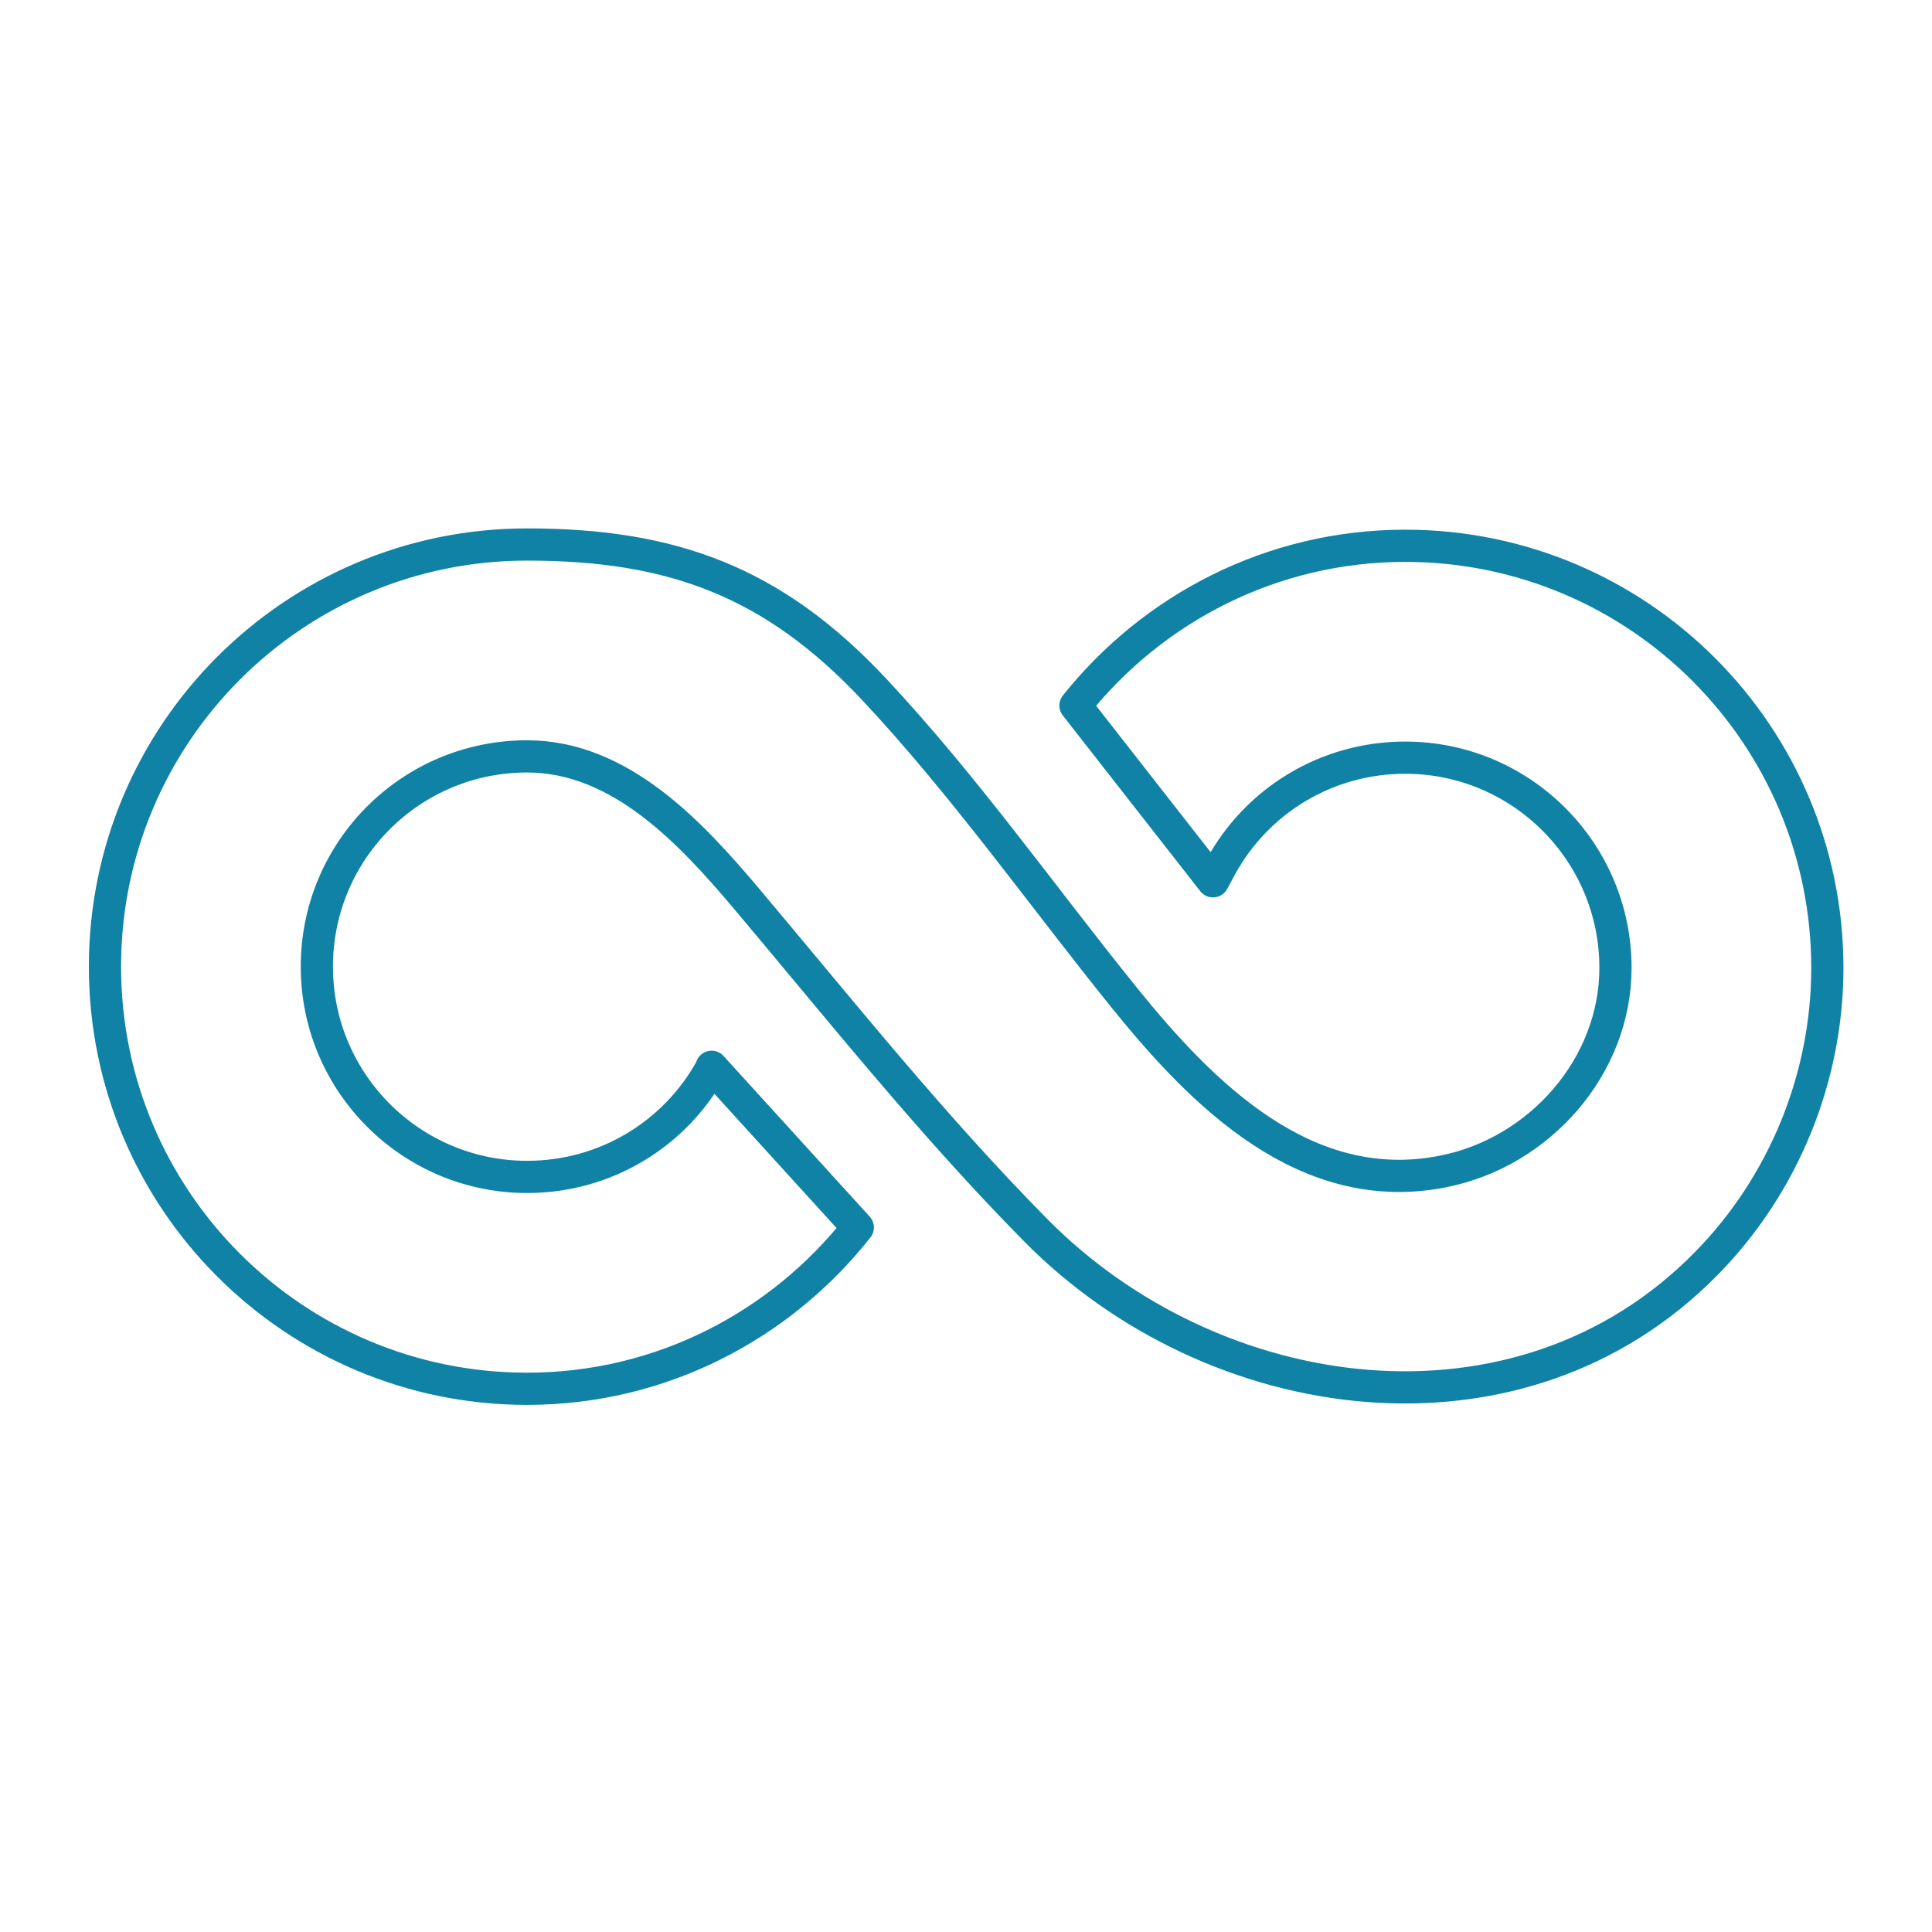<?xml version="1.0" encoding="UTF-8"?>
<svg id="Design" xmlns="http://www.w3.org/2000/svg" version="1.1" viewBox="0 0 60 60">
  <!-- Generator: Adobe Illustrator 29.3.1, SVG Export Plug-In . SVG Version: 2.1.0 Build 151)  -->
  <defs>
    <style>
      .st0 {
        fill: none;
        stroke: #0f82a5;
        stroke-linecap: round;
        stroke-linejoin: round;
      }
    </style>
  </defs>
  <path class="st0" d="M43.64,16.95c-4.15,0-7.84,1.95-10.24,4.96l4.27,5.46.26-.48c1.11-2.01,3.25-3.36,5.71-3.36,3.6,0,6.53,2.92,6.53,6.53,0,3.06-2.36,5.73-5.35,6.32-4.26.85-7.47-2.38-9.9-5.39-2.56-3.17-4.96-6.58-7.77-9.58-3.14-3.35-6.28-4.5-10.78-4.5-7.24,0-13.11,5.87-13.11,13.11s5.87,13.11,13.11,13.11c4.17,0,7.87-1.97,10.27-5.01l-4.54-4.99-.02.06c-1.11,2.01-3.25,3.36-5.71,3.36-3.6,0-6.53-2.92-6.53-6.53s2.92-6.53,6.53-6.53c2.91,0,5.11,2.4,6.84,4.45,2.92,3.47,5.76,7.03,8.95,10.26,5.52,5.6,15.02,6.96,20.83,1.04,2.4-2.44,3.76-5.77,3.76-9.18,0-7.24-5.87-13.11-13.11-13.11Z"/>
</svg>